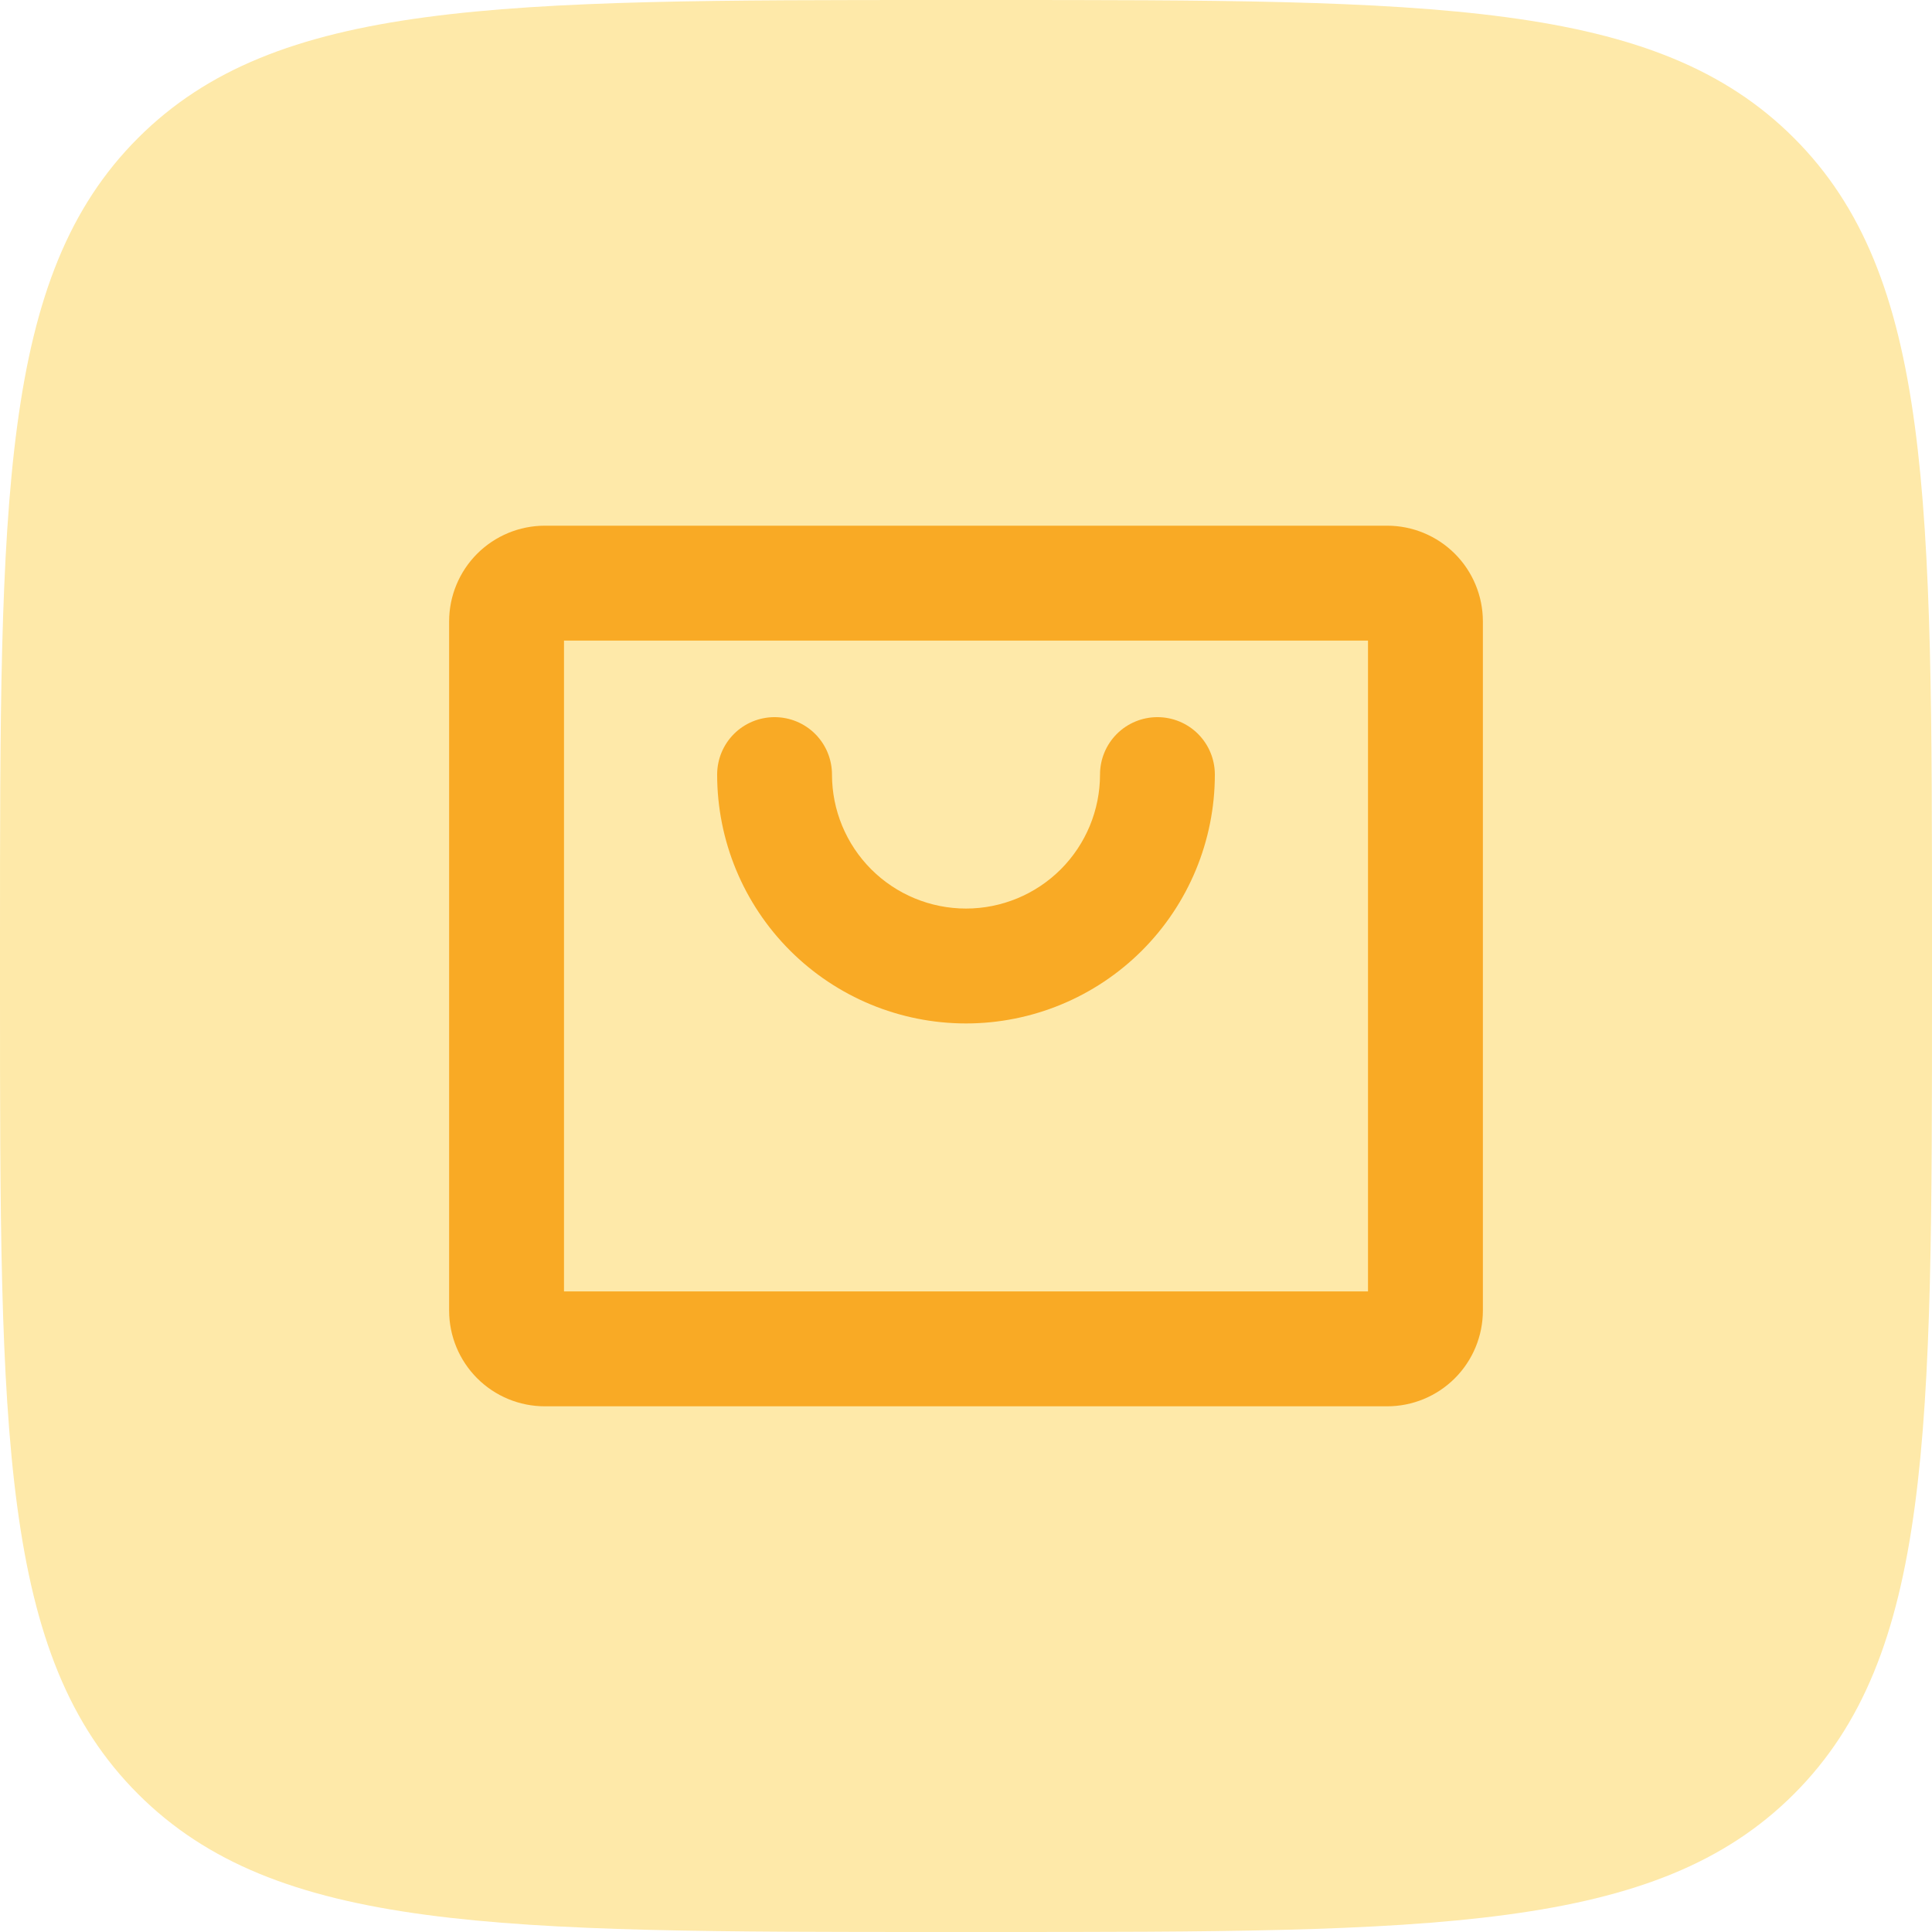 <svg width="82" height="82" viewBox="0 0 82 82" fill="none" xmlns="http://www.w3.org/2000/svg">
<path d="M0 40C0 21.144 0 11.716 5.858 5.858C11.716 0 21.144 0 40 0H42C60.856 0 70.284 0 76.142 5.858C82 11.716 82 21.144 82 40V42C82 60.856 82 70.284 76.142 76.142C70.284 82 60.856 82 42 82H40C21.144 82 11.716 82 5.858 76.142C0 70.284 0 60.856 0 42V40Z" fill="#FEE9A9"/>
<path d="M58.875 22.312H23.125C22.048 22.312 21.014 22.741 20.252 23.502C19.491 24.264 19.062 25.298 19.062 26.375V55.625C19.062 56.702 19.491 57.736 20.252 58.498C21.014 59.26 22.048 59.688 23.125 59.688H58.875C59.952 59.688 60.986 59.26 61.748 58.498C62.51 57.736 62.938 56.702 62.938 55.625V26.375C62.938 25.298 62.51 24.264 61.748 23.502C60.986 22.741 59.952 22.312 58.875 22.312ZM58.062 54.812H23.938V27.188H58.062V54.812ZM30.438 32.875C30.438 32.228 30.694 31.608 31.151 31.151C31.608 30.694 32.228 30.438 32.875 30.438C33.522 30.438 34.142 30.694 34.599 31.151C35.056 31.608 35.312 32.228 35.312 32.875C35.312 34.383 35.912 35.83 36.978 36.897C38.045 37.963 39.492 38.562 41 38.562C42.508 38.562 43.955 37.963 45.022 36.897C46.088 35.83 46.688 34.383 46.688 32.875C46.688 32.228 46.944 31.608 47.401 31.151C47.858 30.694 48.478 30.438 49.125 30.438C49.772 30.438 50.392 30.694 50.849 31.151C51.306 31.608 51.562 32.228 51.562 32.875C51.562 35.676 50.45 38.363 48.469 40.344C46.488 42.325 43.801 43.438 41 43.438C38.199 43.438 35.512 42.325 33.531 40.344C31.55 38.363 30.438 35.676 30.438 32.875Z" fill="#F9AA25"/>
</svg>

